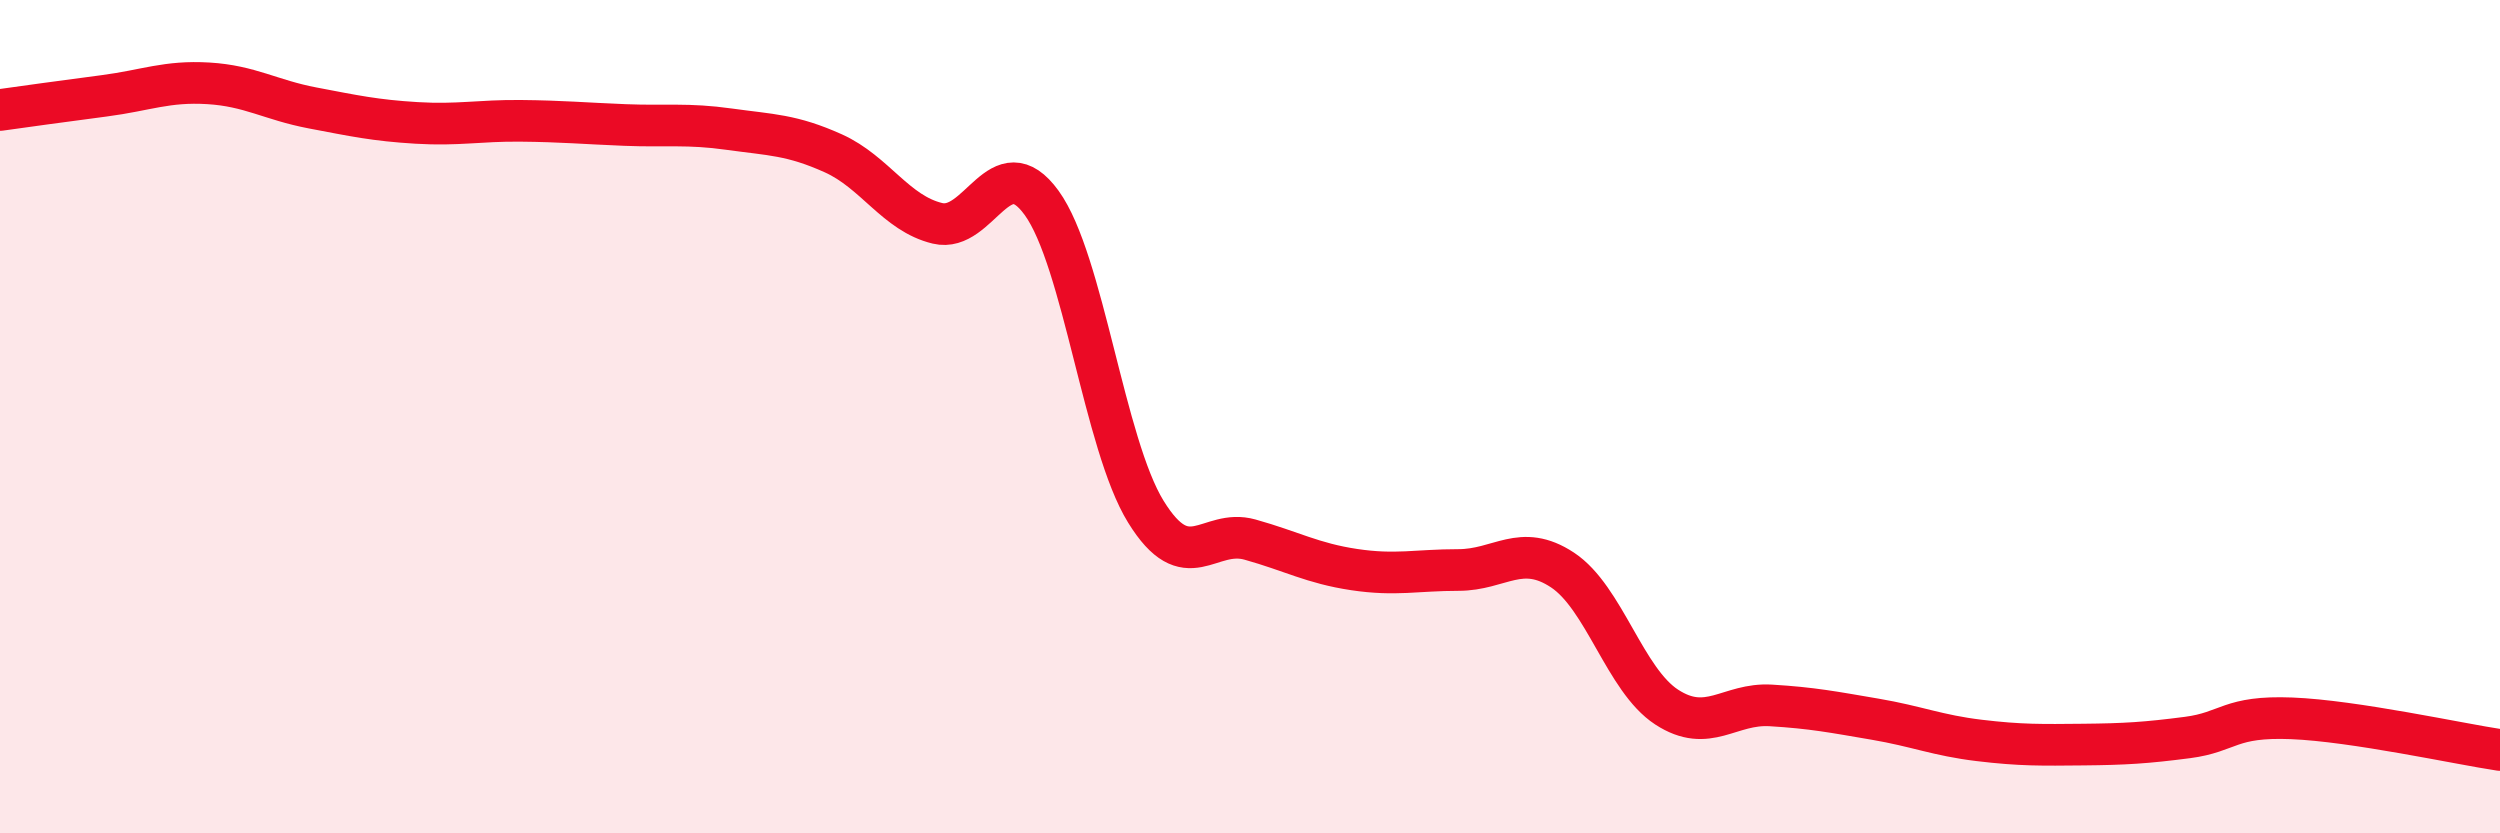
    <svg width="60" height="20" viewBox="0 0 60 20" xmlns="http://www.w3.org/2000/svg">
      <path
        d="M 0,2.64 C 0.5,2.57 1.5,2.43 2.5,2.3 C 3.5,2.17 4,1.94 5,2 C 6,2.06 6.5,2.4 7.5,2.59 C 8.5,2.78 9,2.89 10,2.95 C 11,3.01 11.5,2.89 12.5,2.9 C 13.5,2.91 14,2.96 15,3 C 16,3.04 16.5,2.96 17.5,3.1 C 18.5,3.24 19,3.23 20,3.68 C 21,4.13 21.5,5.12 22.5,5.36 C 23.5,5.6 24,3.49 25,4.87 C 26,6.25 26.5,10.66 27.5,12.28 C 28.5,13.9 29,12.67 30,12.95 C 31,13.23 31.5,13.52 32.5,13.67 C 33.5,13.82 34,13.68 35,13.68 C 36,13.68 36.5,13.02 37.5,13.68 C 38.5,14.34 39,16.32 40,16.97 C 41,17.62 41.5,16.87 42.5,16.93 C 43.5,16.99 44,17.09 45,17.26 C 46,17.43 46.5,17.65 47.5,17.77 C 48.5,17.89 49,17.88 50,17.87 C 51,17.86 51.5,17.83 52.5,17.7 C 53.5,17.57 53.5,17.18 55,17.24 C 56.5,17.3 59,17.85 60,18L60 20L0 20Z"
        fill="#EB0A25"
        opacity="0.1"
        stroke-linecap="round"
        stroke-linejoin="round"
      />
      <path
        d="M 0,2.64 C 0.5,2.57 1.5,2.43 2.5,2.3 C 3.5,2.17 4,1.94 5,2 C 6,2.06 6.5,2.4 7.5,2.59 C 8.5,2.78 9,2.89 10,2.95 C 11,3.01 11.5,2.89 12.5,2.9 C 13.5,2.91 14,2.96 15,3 C 16,3.04 16.5,2.96 17.5,3.1 C 18.5,3.24 19,3.23 20,3.68 C 21,4.13 21.5,5.12 22.5,5.36 C 23.5,5.6 24,3.49 25,4.87 C 26,6.25 26.5,10.66 27.5,12.28 C 28.5,13.9 29,12.67 30,12.95 C 31,13.23 31.5,13.52 32.5,13.67 C 33.5,13.82 34,13.68 35,13.68 C 36,13.68 36.5,13.02 37.5,13.68 C 38.5,14.34 39,16.32 40,16.97 C 41,17.62 41.5,16.87 42.5,16.93 C 43.5,16.99 44,17.09 45,17.26 C 46,17.43 46.5,17.65 47.5,17.77 C 48.5,17.89 49,17.88 50,17.87 C 51,17.86 51.5,17.83 52.5,17.7 C 53.5,17.57 53.5,17.18 55,17.24 C 56.5,17.3 59,17.85 60,18"
        stroke="#EB0A25"
        stroke-width="1"
        fill="none"
        stroke-linecap="round"
        stroke-linejoin="round"
      />
    </svg>
  